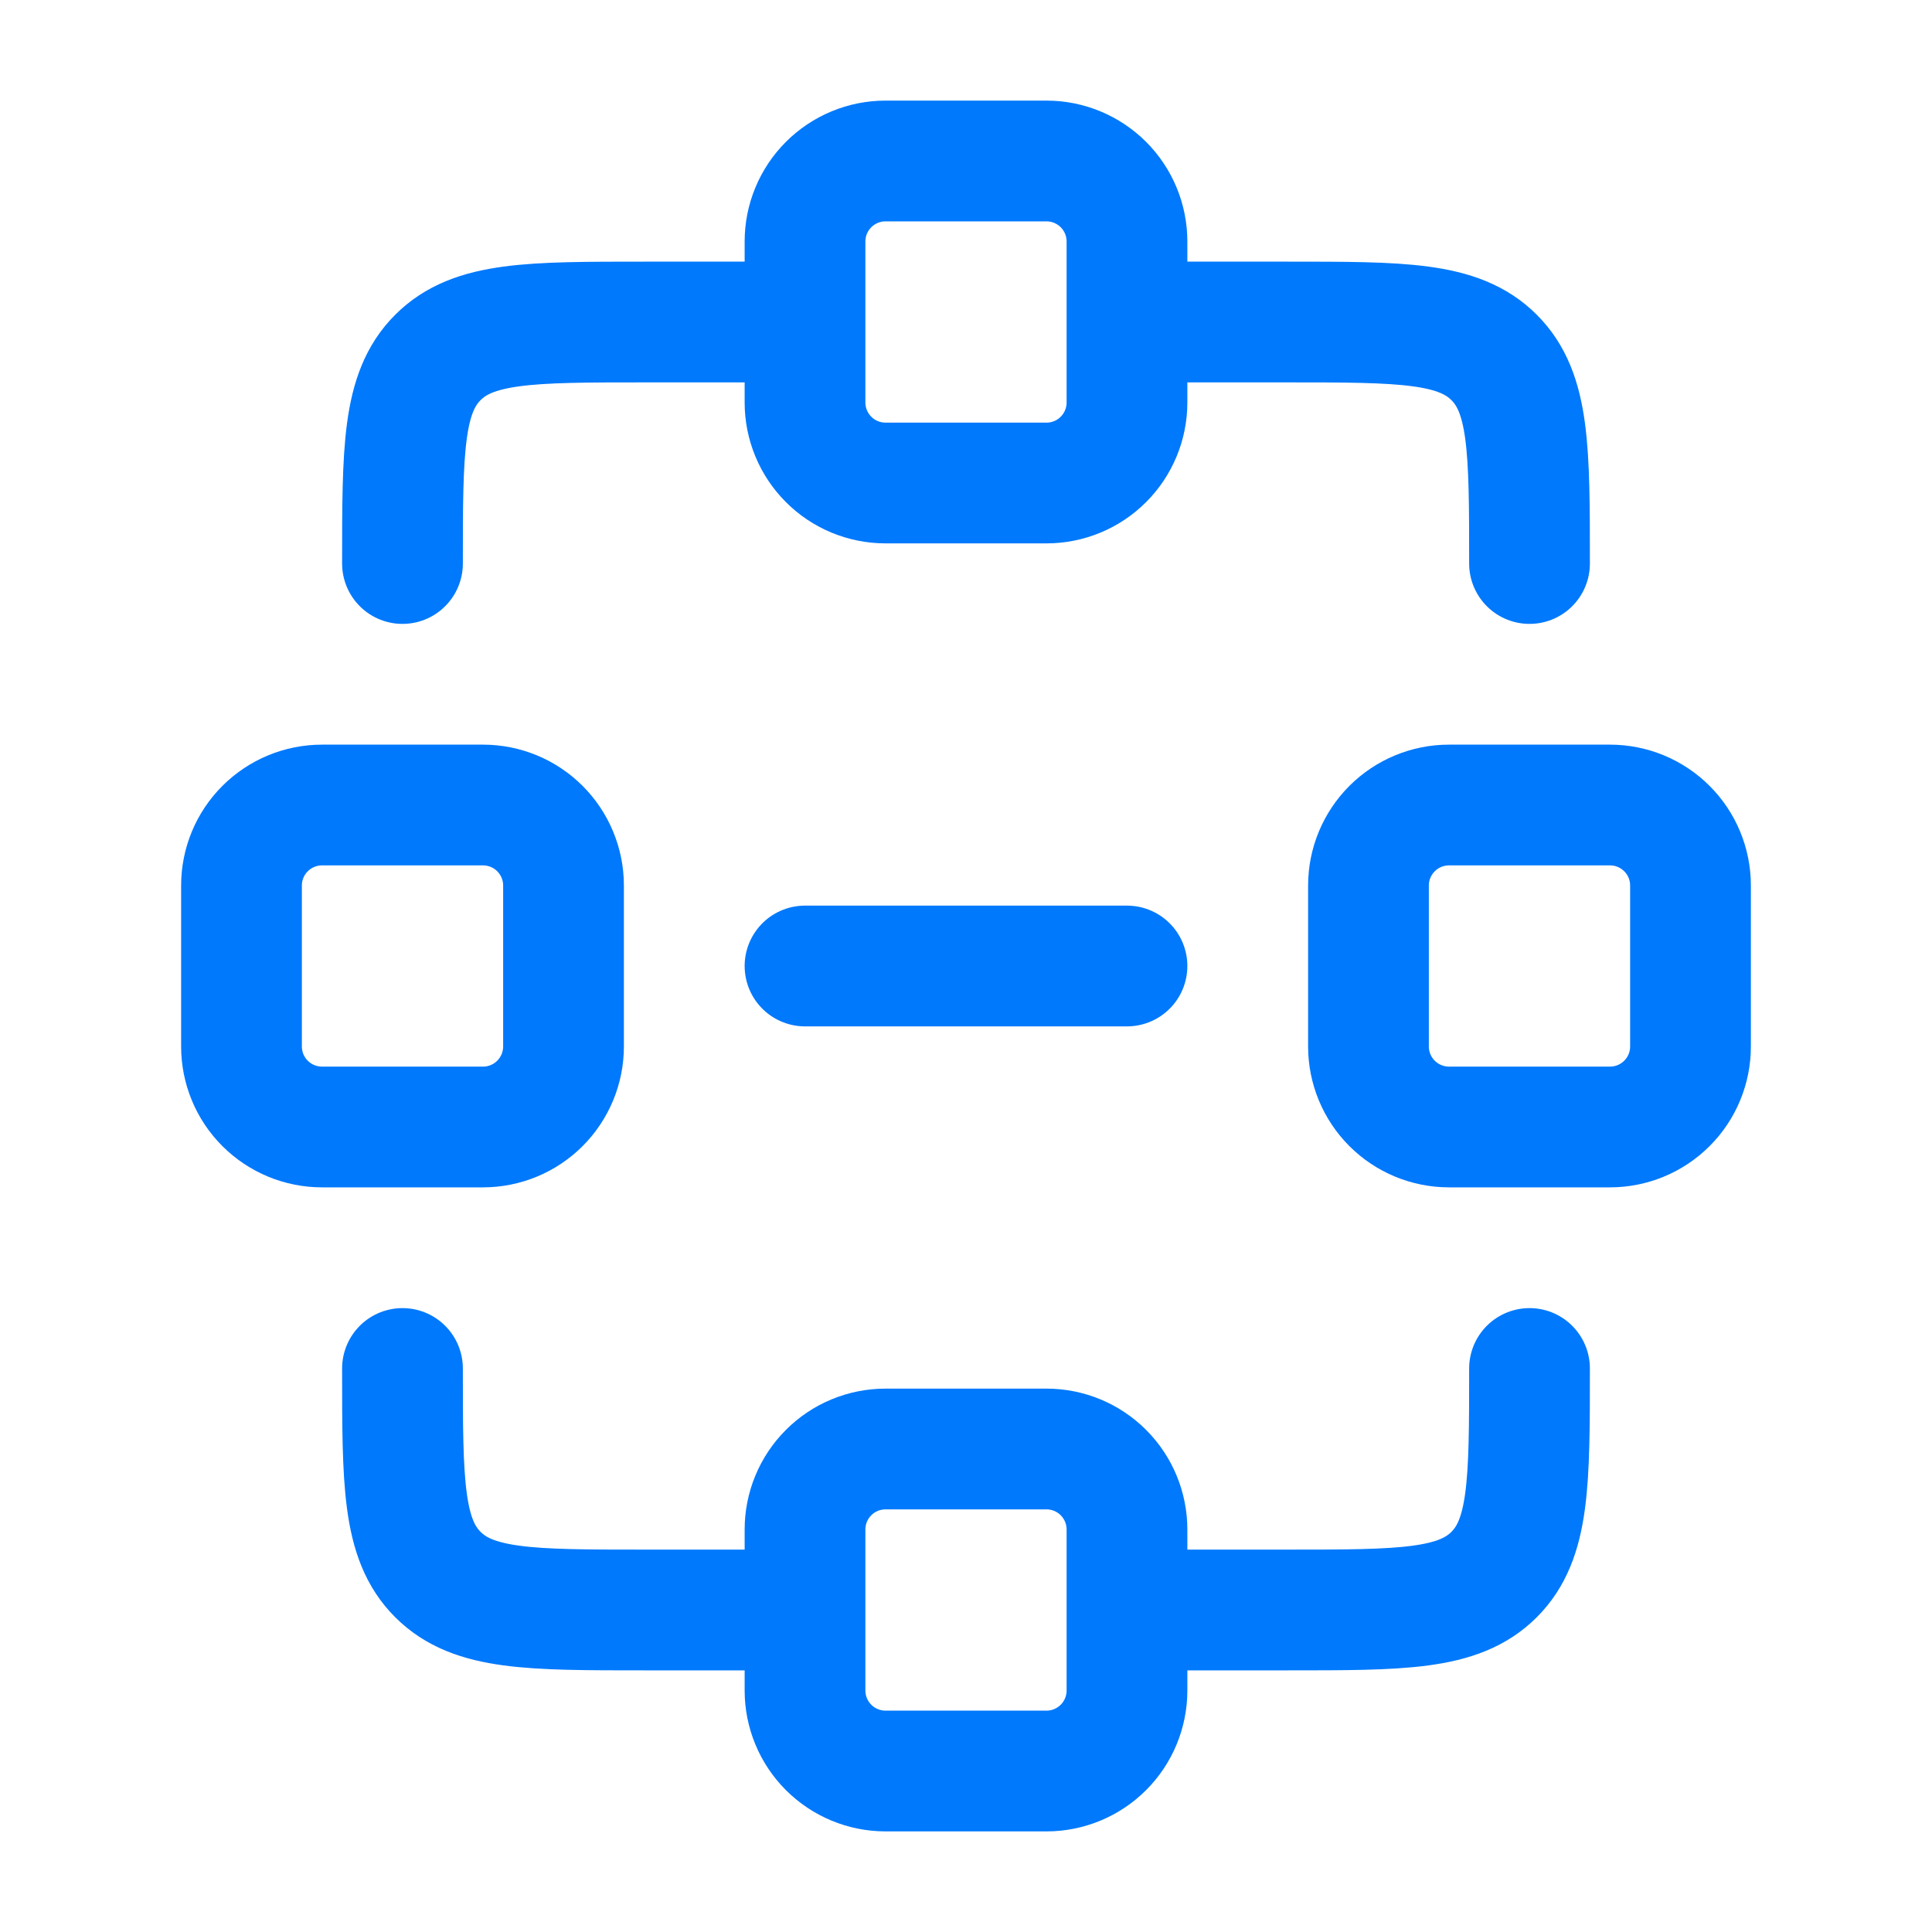 <svg width="34" height="34" viewBox="0 0 34 34" fill="none" xmlns="http://www.w3.org/2000/svg">
<path d="M19.833 5.667H22.667C24.67 5.667 25.671 5.667 26.293 6.29C26.917 6.911 26.917 7.912 26.917 9.917M14.167 5.667H11.333C9.33 5.667 8.329 5.667 7.707 6.29C7.083 6.911 7.083 7.912 7.083 9.917M14.167 28.333H11.333C9.33 28.333 8.329 28.333 7.707 27.71C7.083 27.09 7.083 26.088 7.083 24.083M19.833 28.333H22.667C24.67 28.333 25.671 28.333 26.293 27.71C26.917 27.088 26.917 26.087 26.917 24.083M14.167 17H19.833M18.417 2.833H15.583C15.208 2.833 14.847 2.983 14.582 3.248C14.316 3.514 14.167 3.874 14.167 4.25V7.083C14.167 7.459 14.316 7.819 14.582 8.085C14.847 8.351 15.208 8.5 15.583 8.5H18.417C18.792 8.5 19.153 8.351 19.418 8.085C19.684 7.819 19.833 7.459 19.833 7.083V4.25C19.833 3.874 19.684 3.514 19.418 3.248C19.153 2.983 18.792 2.833 18.417 2.833ZM18.417 25.5H15.583C15.208 25.5 14.847 25.649 14.582 25.915C14.316 26.181 14.167 26.541 14.167 26.917V29.75C14.167 30.126 14.316 30.486 14.582 30.752C14.847 31.017 15.208 31.167 15.583 31.167H18.417C18.792 31.167 19.153 31.017 19.418 30.752C19.684 30.486 19.833 30.126 19.833 29.75V26.917C19.833 26.541 19.684 26.181 19.418 25.915C19.153 25.649 18.792 25.5 18.417 25.5ZM29.75 18.417V15.583C29.75 15.208 29.601 14.847 29.335 14.582C29.069 14.316 28.709 14.167 28.333 14.167H25.5C25.124 14.167 24.764 14.316 24.498 14.582C24.233 14.847 24.083 15.208 24.083 15.583V18.417C24.083 18.792 24.233 19.153 24.498 19.418C24.764 19.684 25.124 19.833 25.5 19.833H28.333C28.709 19.833 29.069 19.684 29.335 19.418C29.601 19.153 29.75 18.792 29.75 18.417ZM9.917 18.417V15.583C9.917 15.208 9.767 14.847 9.502 14.582C9.236 14.316 8.876 14.167 8.5 14.167H5.667C5.291 14.167 4.931 14.316 4.665 14.582C4.399 14.847 4.25 15.208 4.25 15.583V18.417C4.25 18.792 4.399 19.153 4.665 19.418C4.931 19.684 5.291 19.833 5.667 19.833H8.5C8.876 19.833 9.236 19.684 9.502 19.418C9.767 19.153 9.917 18.792 9.917 18.417Z" stroke="#0079FC" stroke-width="2.125" stroke-linecap="round" stroke-linejoin="round"/>
</svg>
